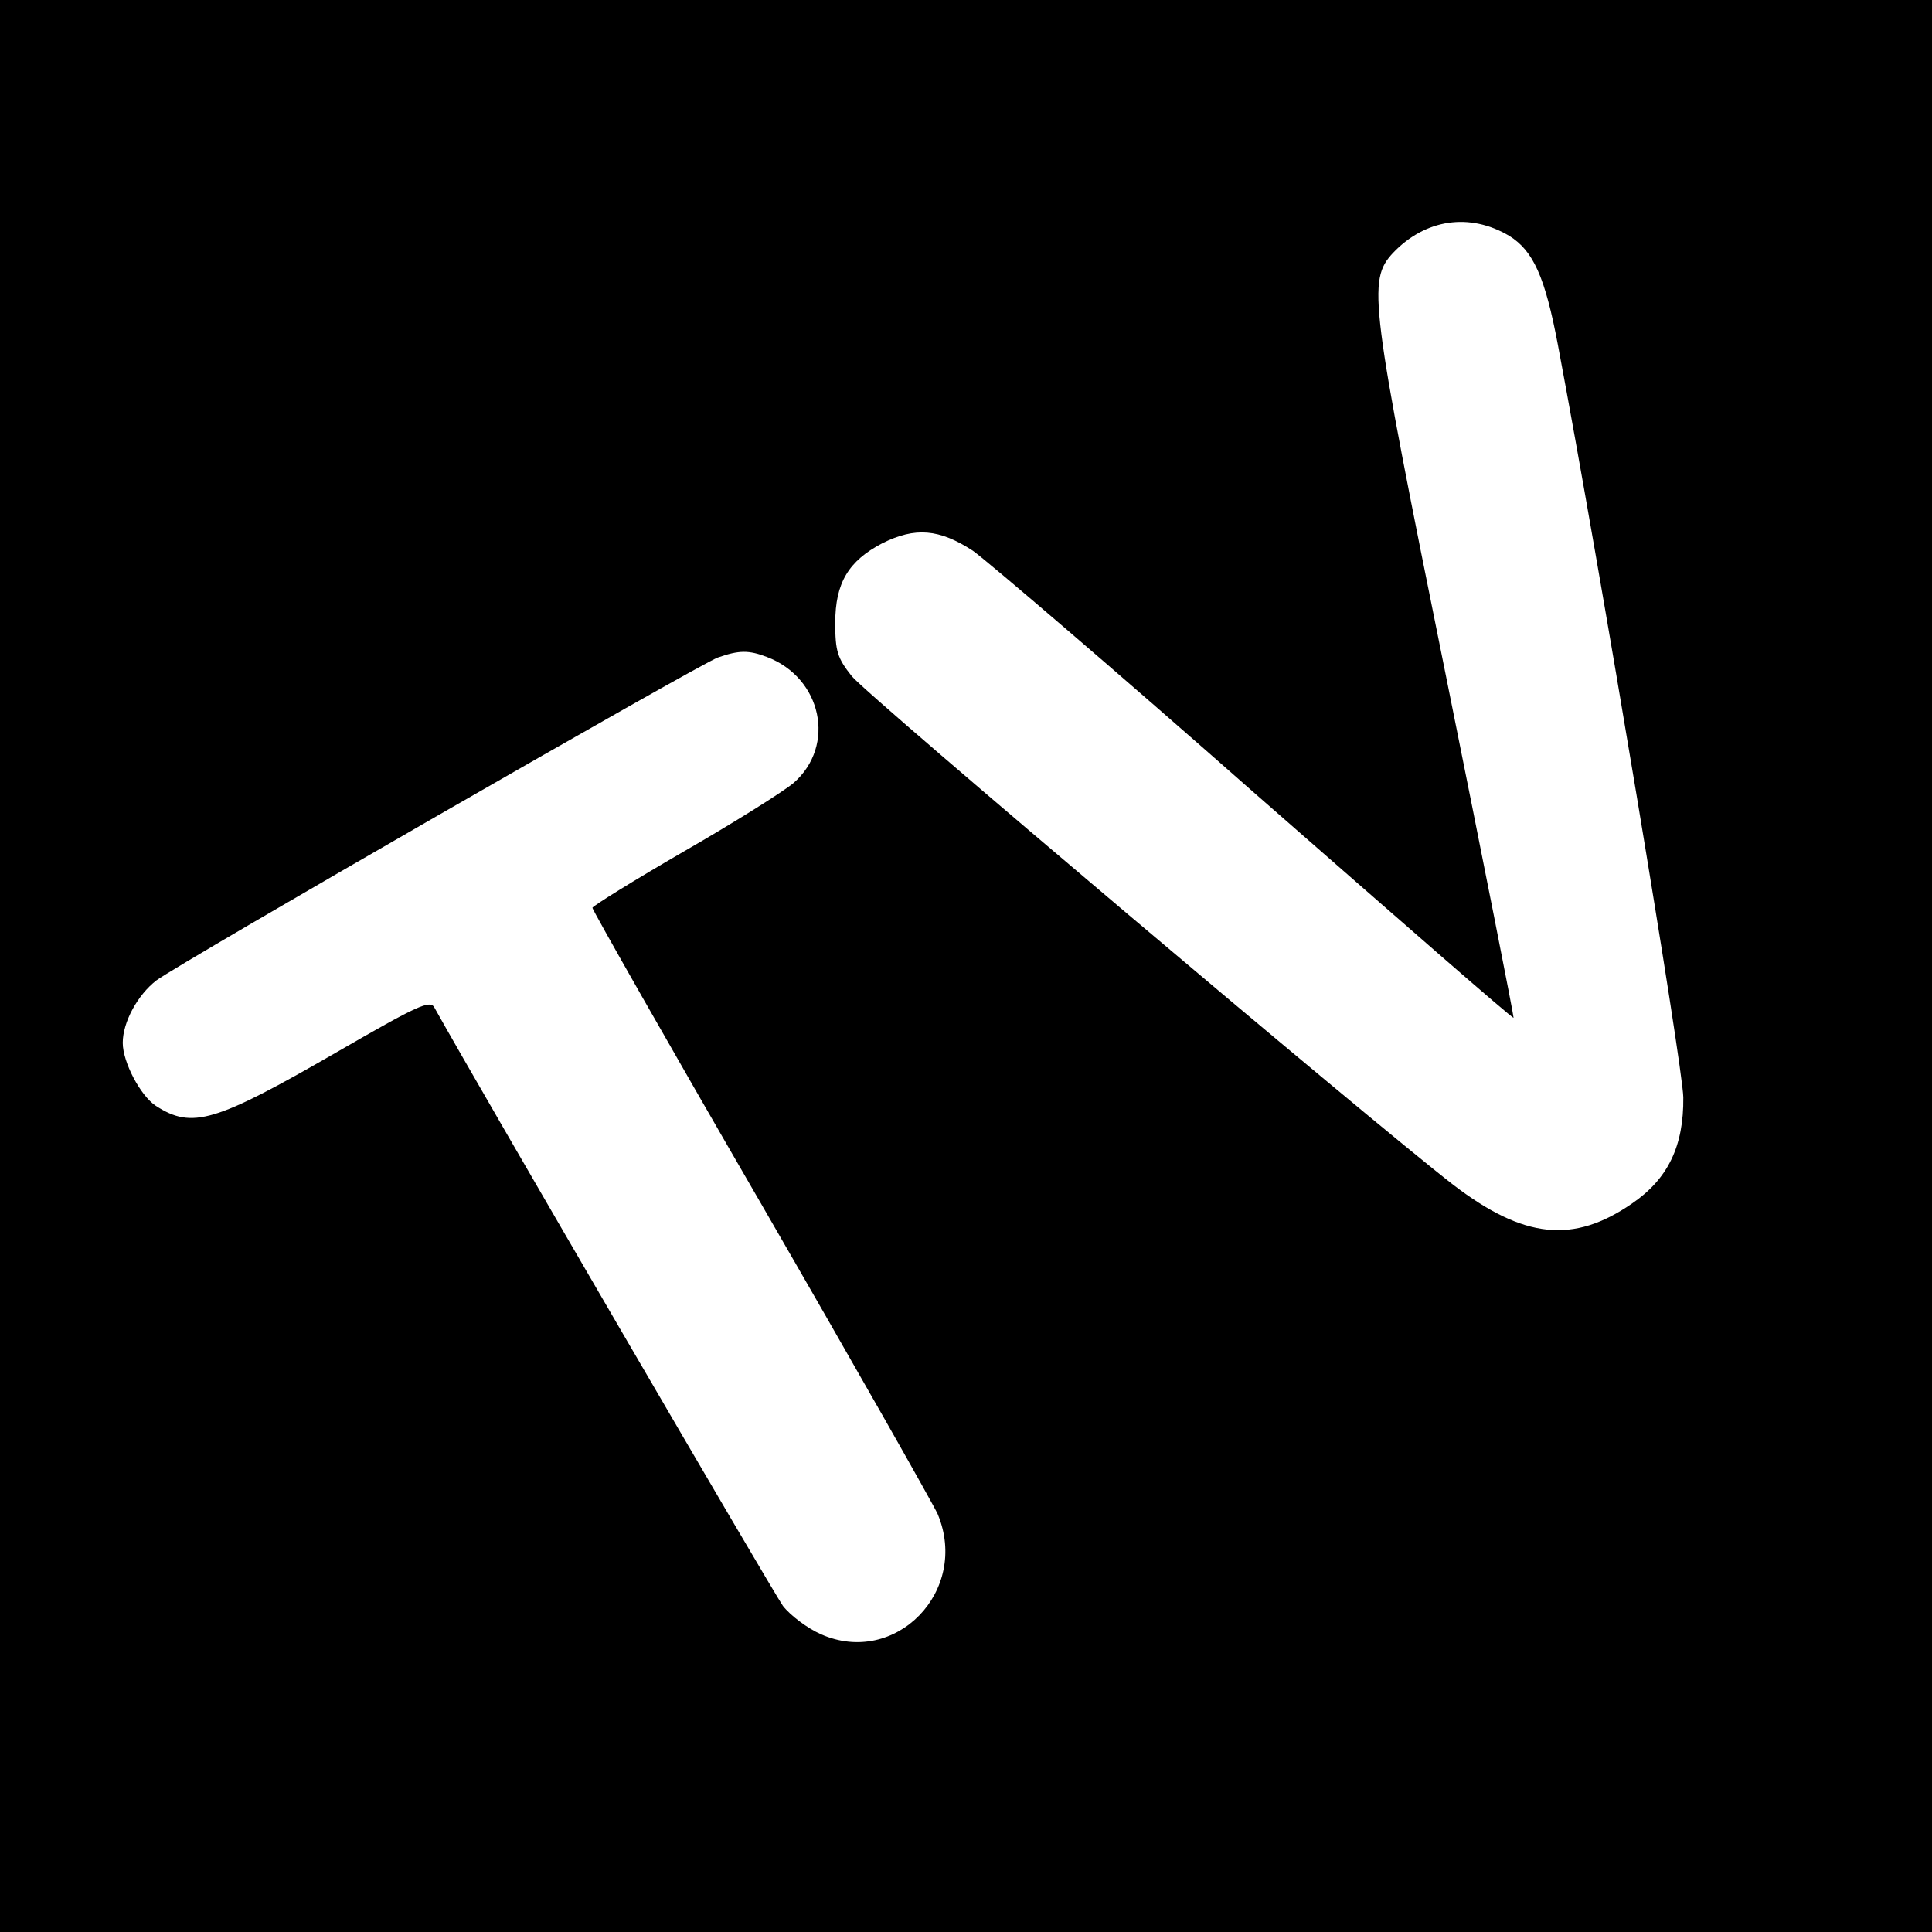 <?xml version="1.0" standalone="no"?>
<!DOCTYPE svg PUBLIC "-//W3C//DTD SVG 20010904//EN"
 "http://www.w3.org/TR/2001/REC-SVG-20010904/DTD/svg10.dtd">
<svg version="1.0" xmlns="http://www.w3.org/2000/svg"
 width="362pt" height="362pt" viewBox="0 0 362 362"
 preserveAspectRatio="xMidYMid meet">
<g transform="translate(0,362) scale(0.1,-0.1)"
fill="#000000" stroke="none">
<path d="M0 1810 l0 -1810 1810 0 1810 0 0 1810 0 1810 -1810 0 -1810 0 0
-1810z m2828 1368 c45 -28 67 -77 91 -204 80 -424 234 -1351 235 -1410 1 -92
-29 -153 -96 -199 -110 -76 -203 -66 -335 35 -154 119 -1097 916 -1127 953
-27 34 -31 47 -31 100 0 75 25 116 88 149 62 31 107 27 170 -14 28 -20 268
-225 531 -457 264 -231 480 -420 482 -418 1 1 -56 290 -127 642 -142 702 -147
739 -99 791 61 64 144 76 218 32z m-1391 -789 c103 -39 130 -166 50 -236 -19
-16 -111 -74 -205 -128 -95 -55 -172 -103 -172 -106 0 -4 142 -254 317 -556
174 -301 322 -562 330 -580 60 -144 -79 -287 -219 -225 -25 11 -57 35 -71 53
-18 25 -562 958 -653 1121 -8 15 -30 5 -184 -84 -227 -131 -270 -144 -338
-100 -29 19 -62 82 -62 118 0 39 28 90 63 117 46 34 1016 592 1052 605 40 14
58 14 92 1z"/>
</g>
</svg>
